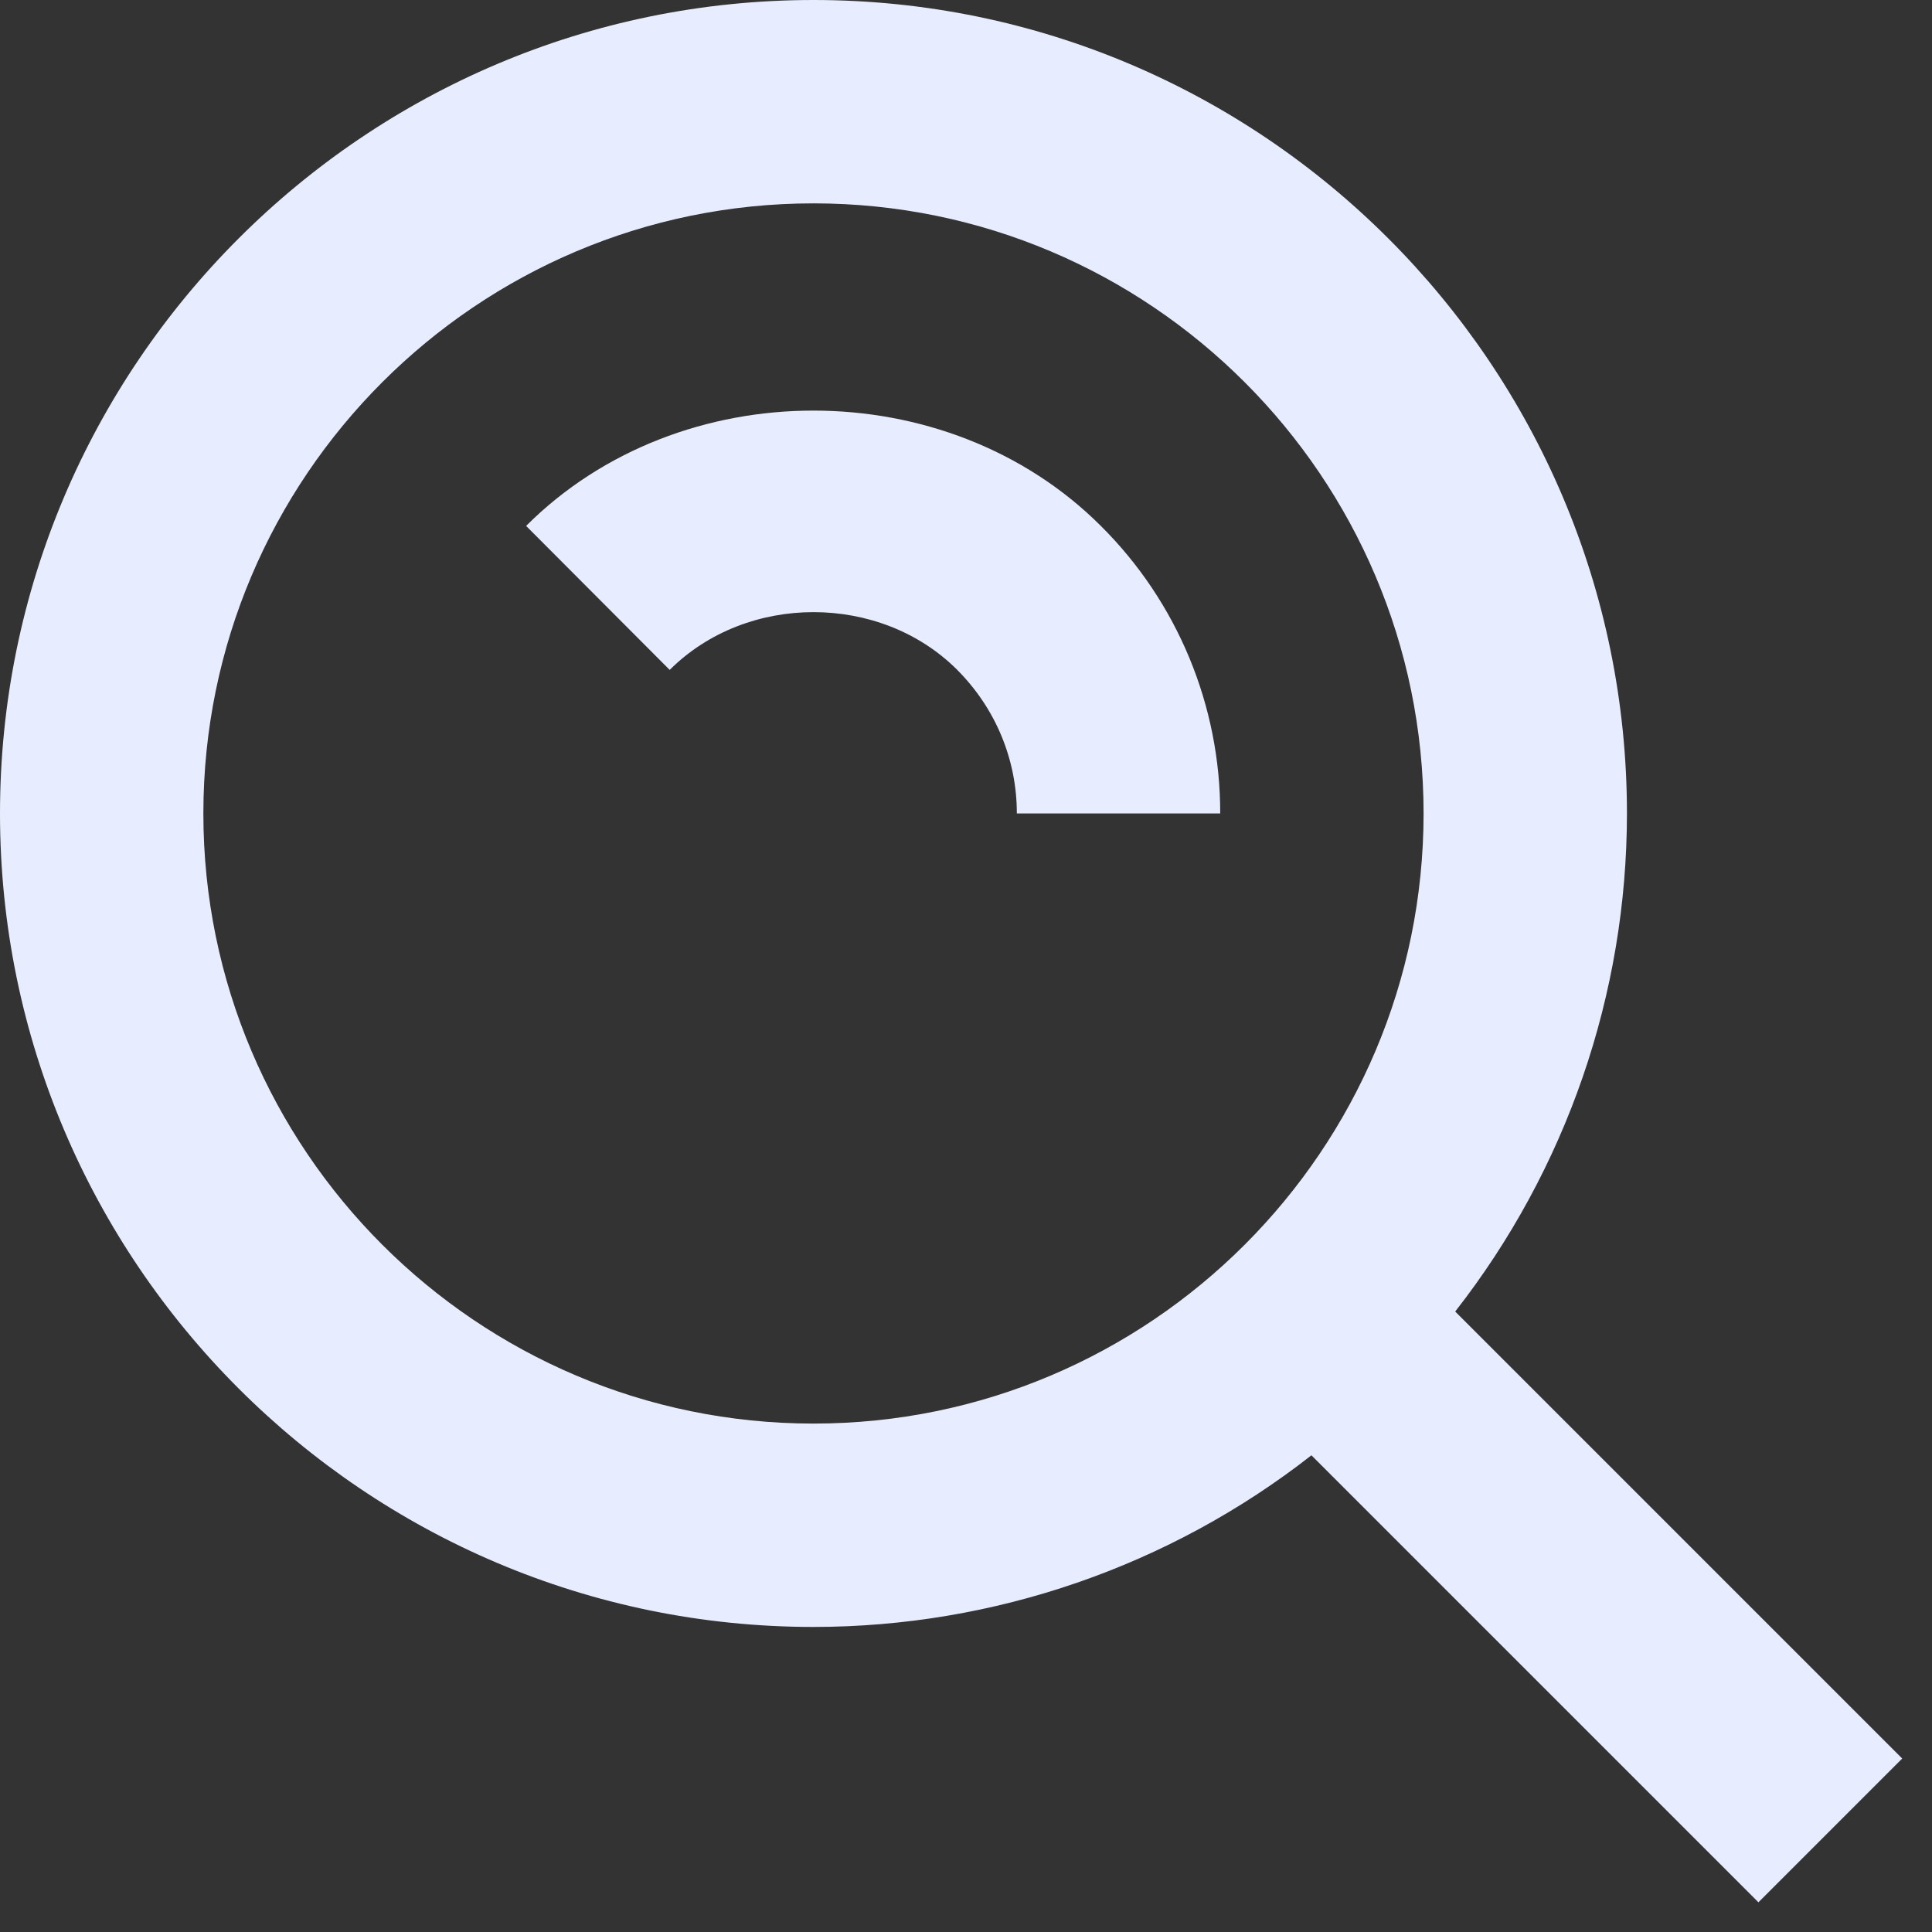 <svg width="38" height="38" viewBox="0 0 38 38" fill="none" xmlns="http://www.w3.org/2000/svg">
<rect x="0" y="0" width="38" height="38" fill="#333333" stroke="none"/>
<path d="M16 32C19.55 31.999 22.998 30.811 25.794 28.624L34.586 37.416L37.414 34.588L28.622 25.796C30.81 22.999 31.999 19.551 32 16C32 7.178 24.822 0 16 0C7.178 0 0 7.178 0 16C0 24.822 7.178 32 16 32ZM16 4C22.618 4 28 9.382 28 16C28 22.618 22.618 28 16 28C9.382 28 4 22.618 4 16C4 9.382 9.382 4 16 4Z" fill="#E7EDFE"/>
<path d="M18.824 13.172C19.582 13.932 20 14.936 20 16H24C24.002 14.949 23.795 13.908 23.392 12.937C22.989 11.966 22.398 11.085 21.652 10.344C18.624 7.32 13.374 7.32 10.348 10.344L13.172 13.176C14.692 11.66 17.312 11.664 18.824 13.172Z" fill="#E7EDFE"/>
</svg>
